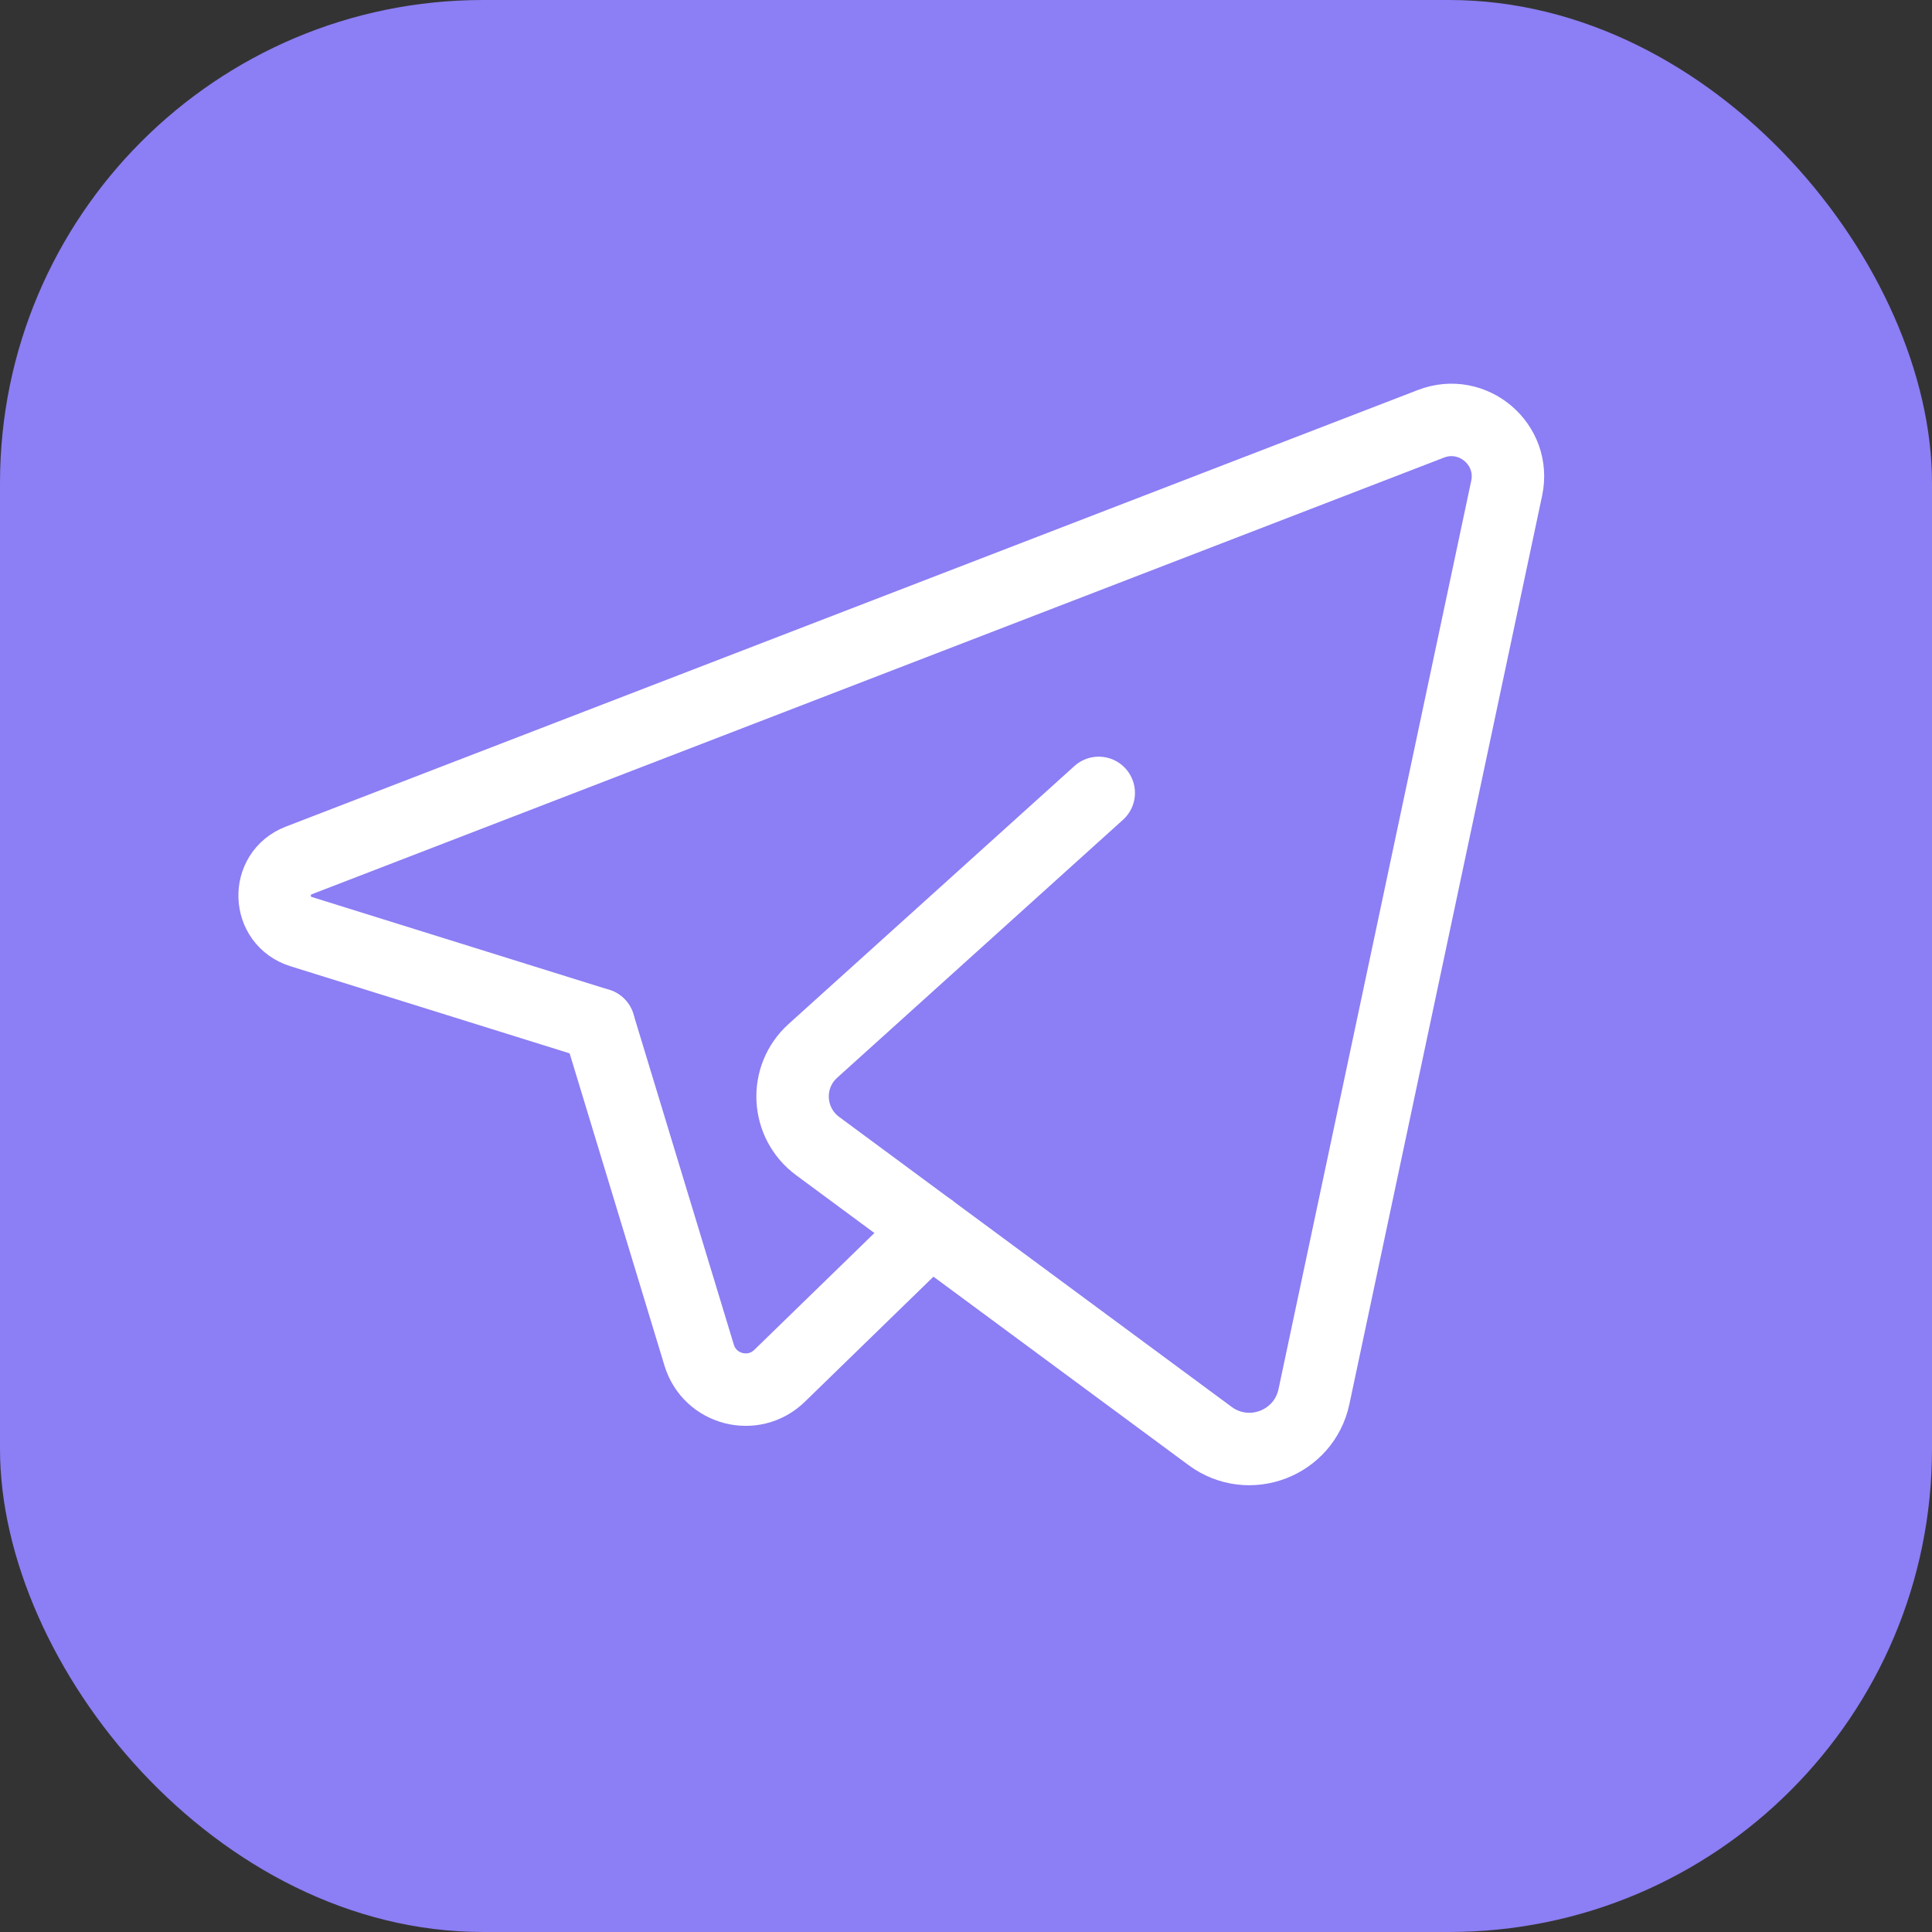 <?xml version="1.0" encoding="UTF-8"?> <svg xmlns="http://www.w3.org/2000/svg" width="40" height="40" viewBox="0 0 40 40" fill="none"><rect x="0" y="0" width="40" height="40" fill="#333333" stroke="none"/><rect width="40" height="40" rx="10" fill="#8C7EF4"></rect><path d="M19.26 25.45L16.14 28.485C15.599 29.011 14.694 28.778 14.475 28.056L12.396 21.211" stroke="white" stroke-width="1.5" stroke-linecap="round" stroke-linejoin="round"></path><path d="M22.748 16.416C22.748 16.416 18.836 19.945 16.83 21.757C16.23 22.298 16.28 23.25 16.93 23.729L25.055 29.732C25.855 30.322 26.997 29.889 27.204 28.916L31.194 10.109C31.387 9.2 30.494 8.44 29.627 8.774L6.185 17.815C5.495 18.081 5.528 19.067 6.234 19.288L12.394 21.21" stroke="white" stroke-width="1.5" stroke-linecap="round" stroke-linejoin="round"></path></svg> 